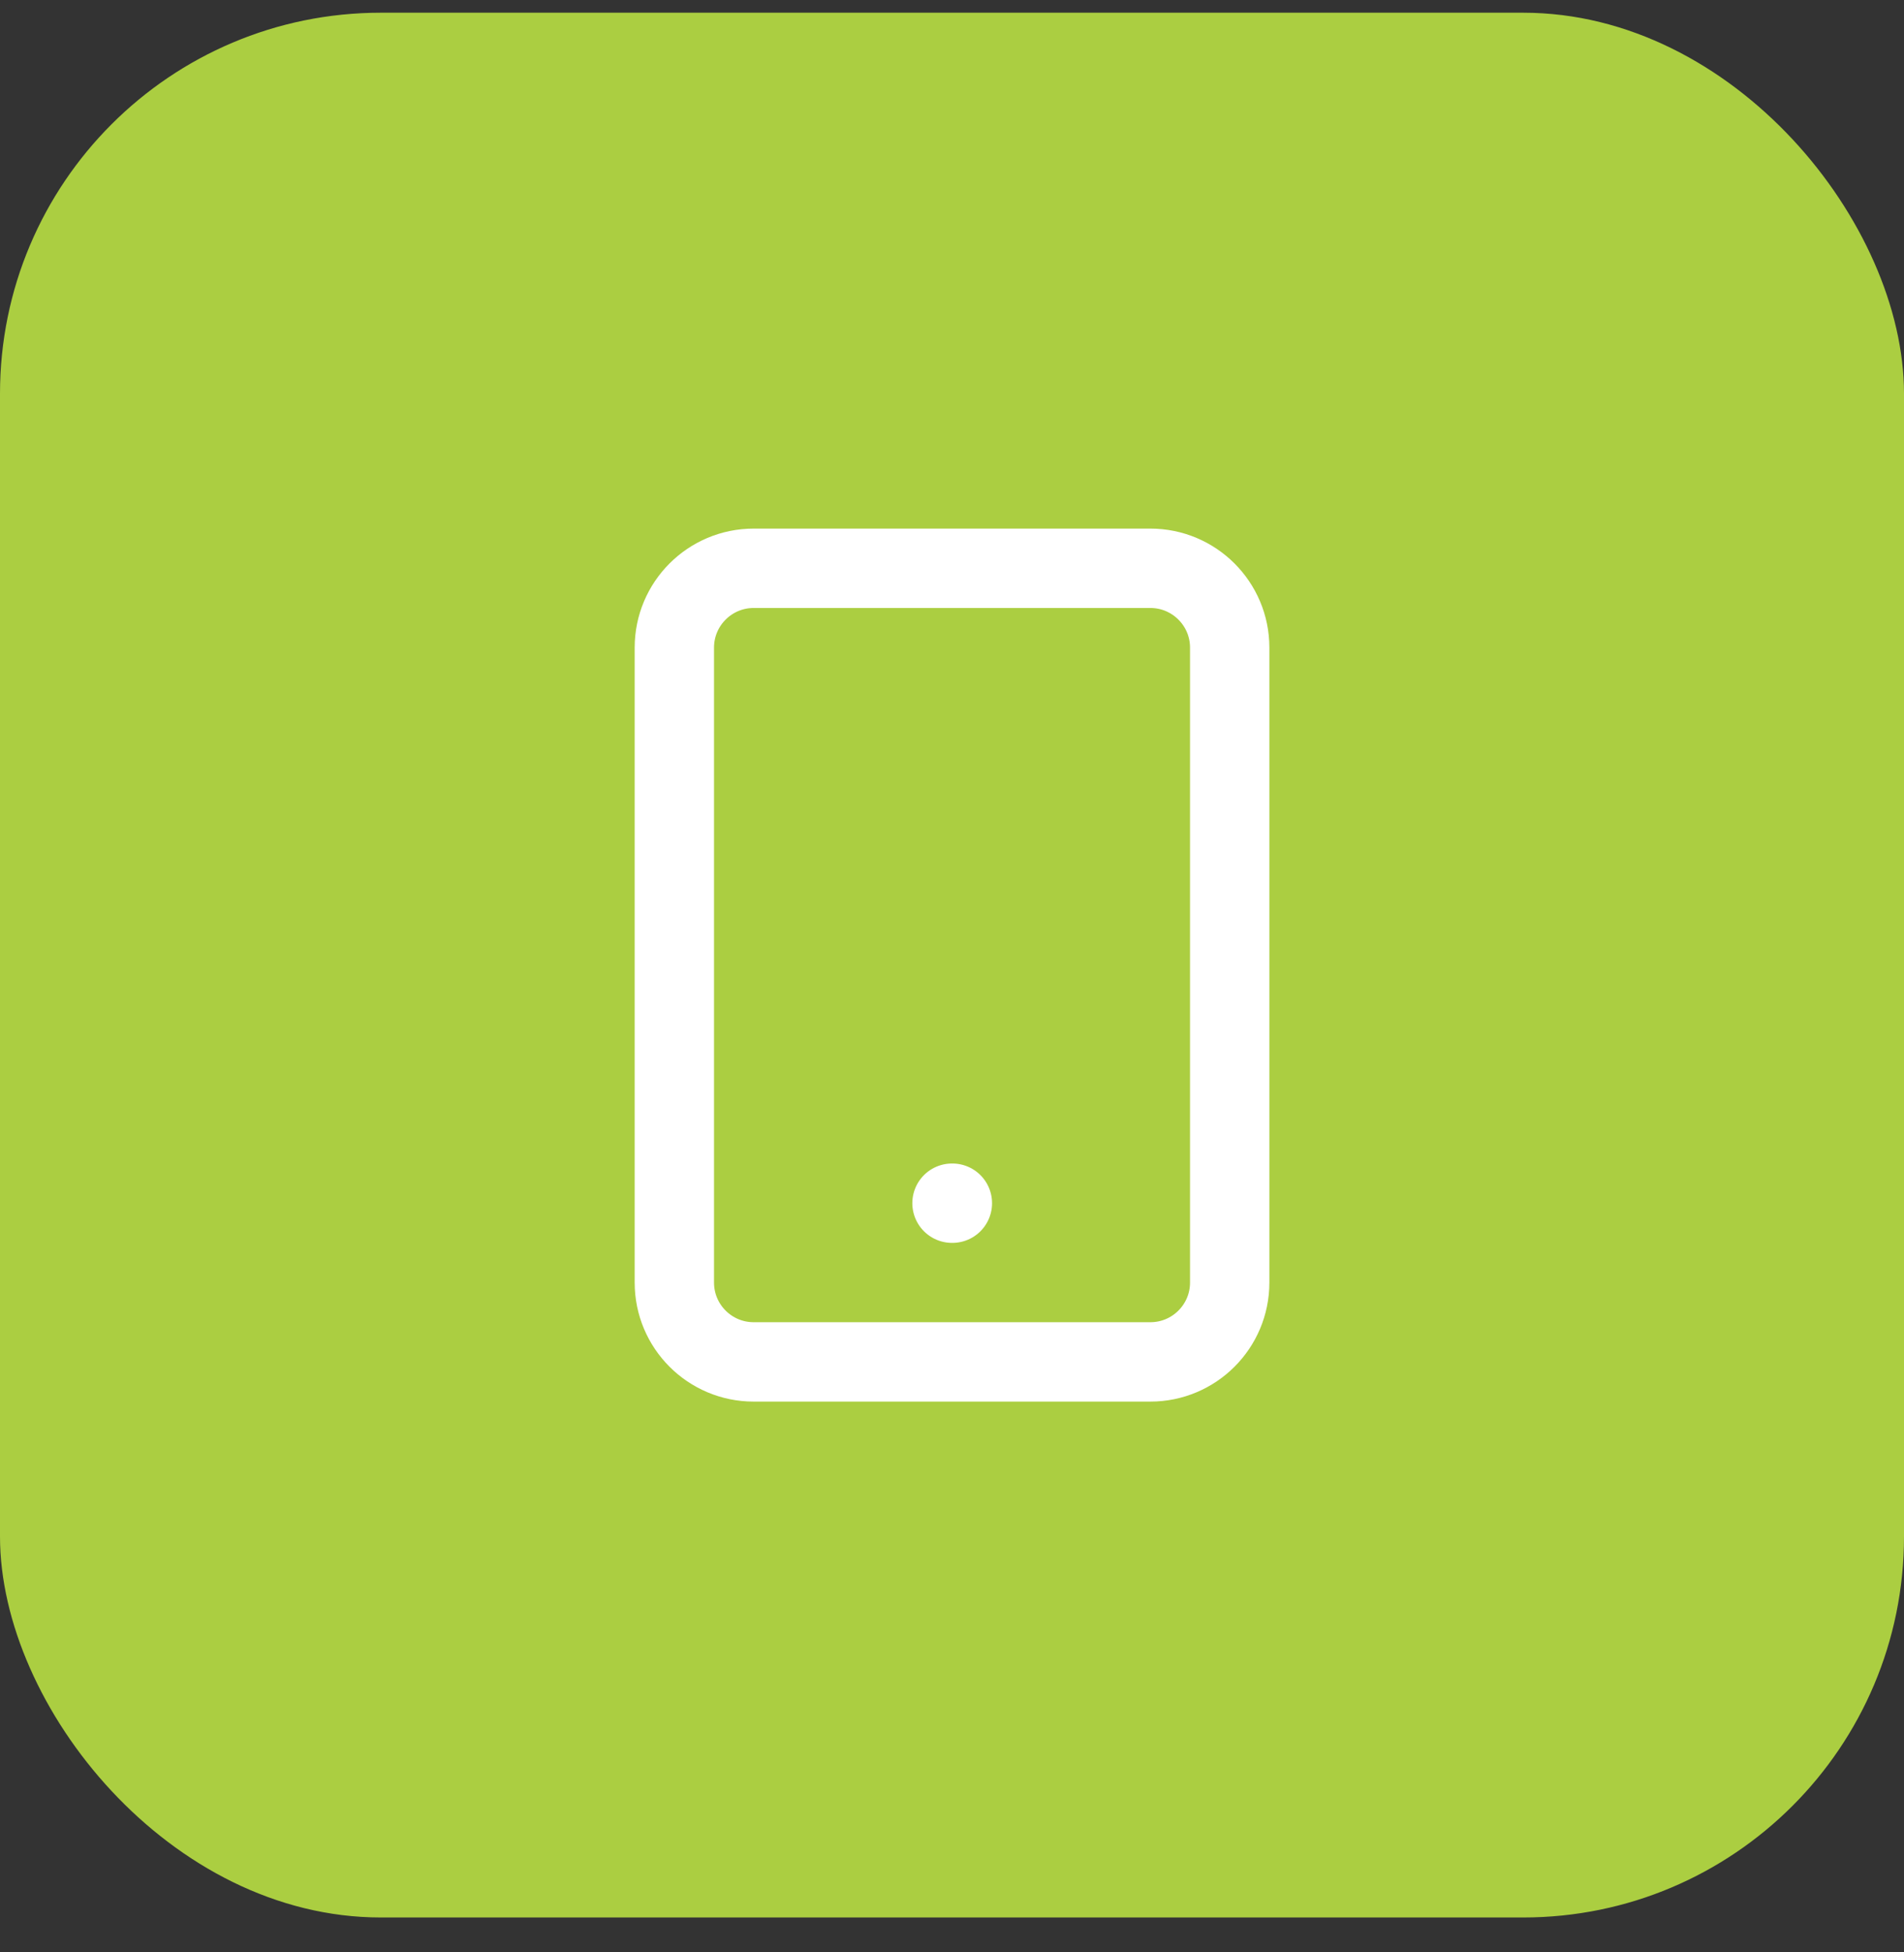 <svg width="40" height="41" viewBox="0 0 40 41" fill="none" xmlns="http://www.w3.org/2000/svg">
<rect x="0" y="0" width="40" height="41" fill="#333333" stroke="none"/>
<rect y="0.267" width="40" height="40" rx="8" fill="#ABCE41"/>
<path d="M24.167 11.934H15.834C14.913 11.934 14.167 12.68 14.167 13.6V26.934C14.167 27.854 14.913 28.6 15.834 28.6H24.167C25.087 28.6 25.834 27.854 25.834 26.934V13.6C25.834 12.68 25.087 11.934 24.167 11.934Z" stroke="white" stroke-width="1.667" stroke-linecap="round" stroke-linejoin="round"/>
<path d="M20 25.267H20.008" stroke="white" stroke-width="1.667" stroke-linecap="round" stroke-linejoin="round"/>
</svg>
